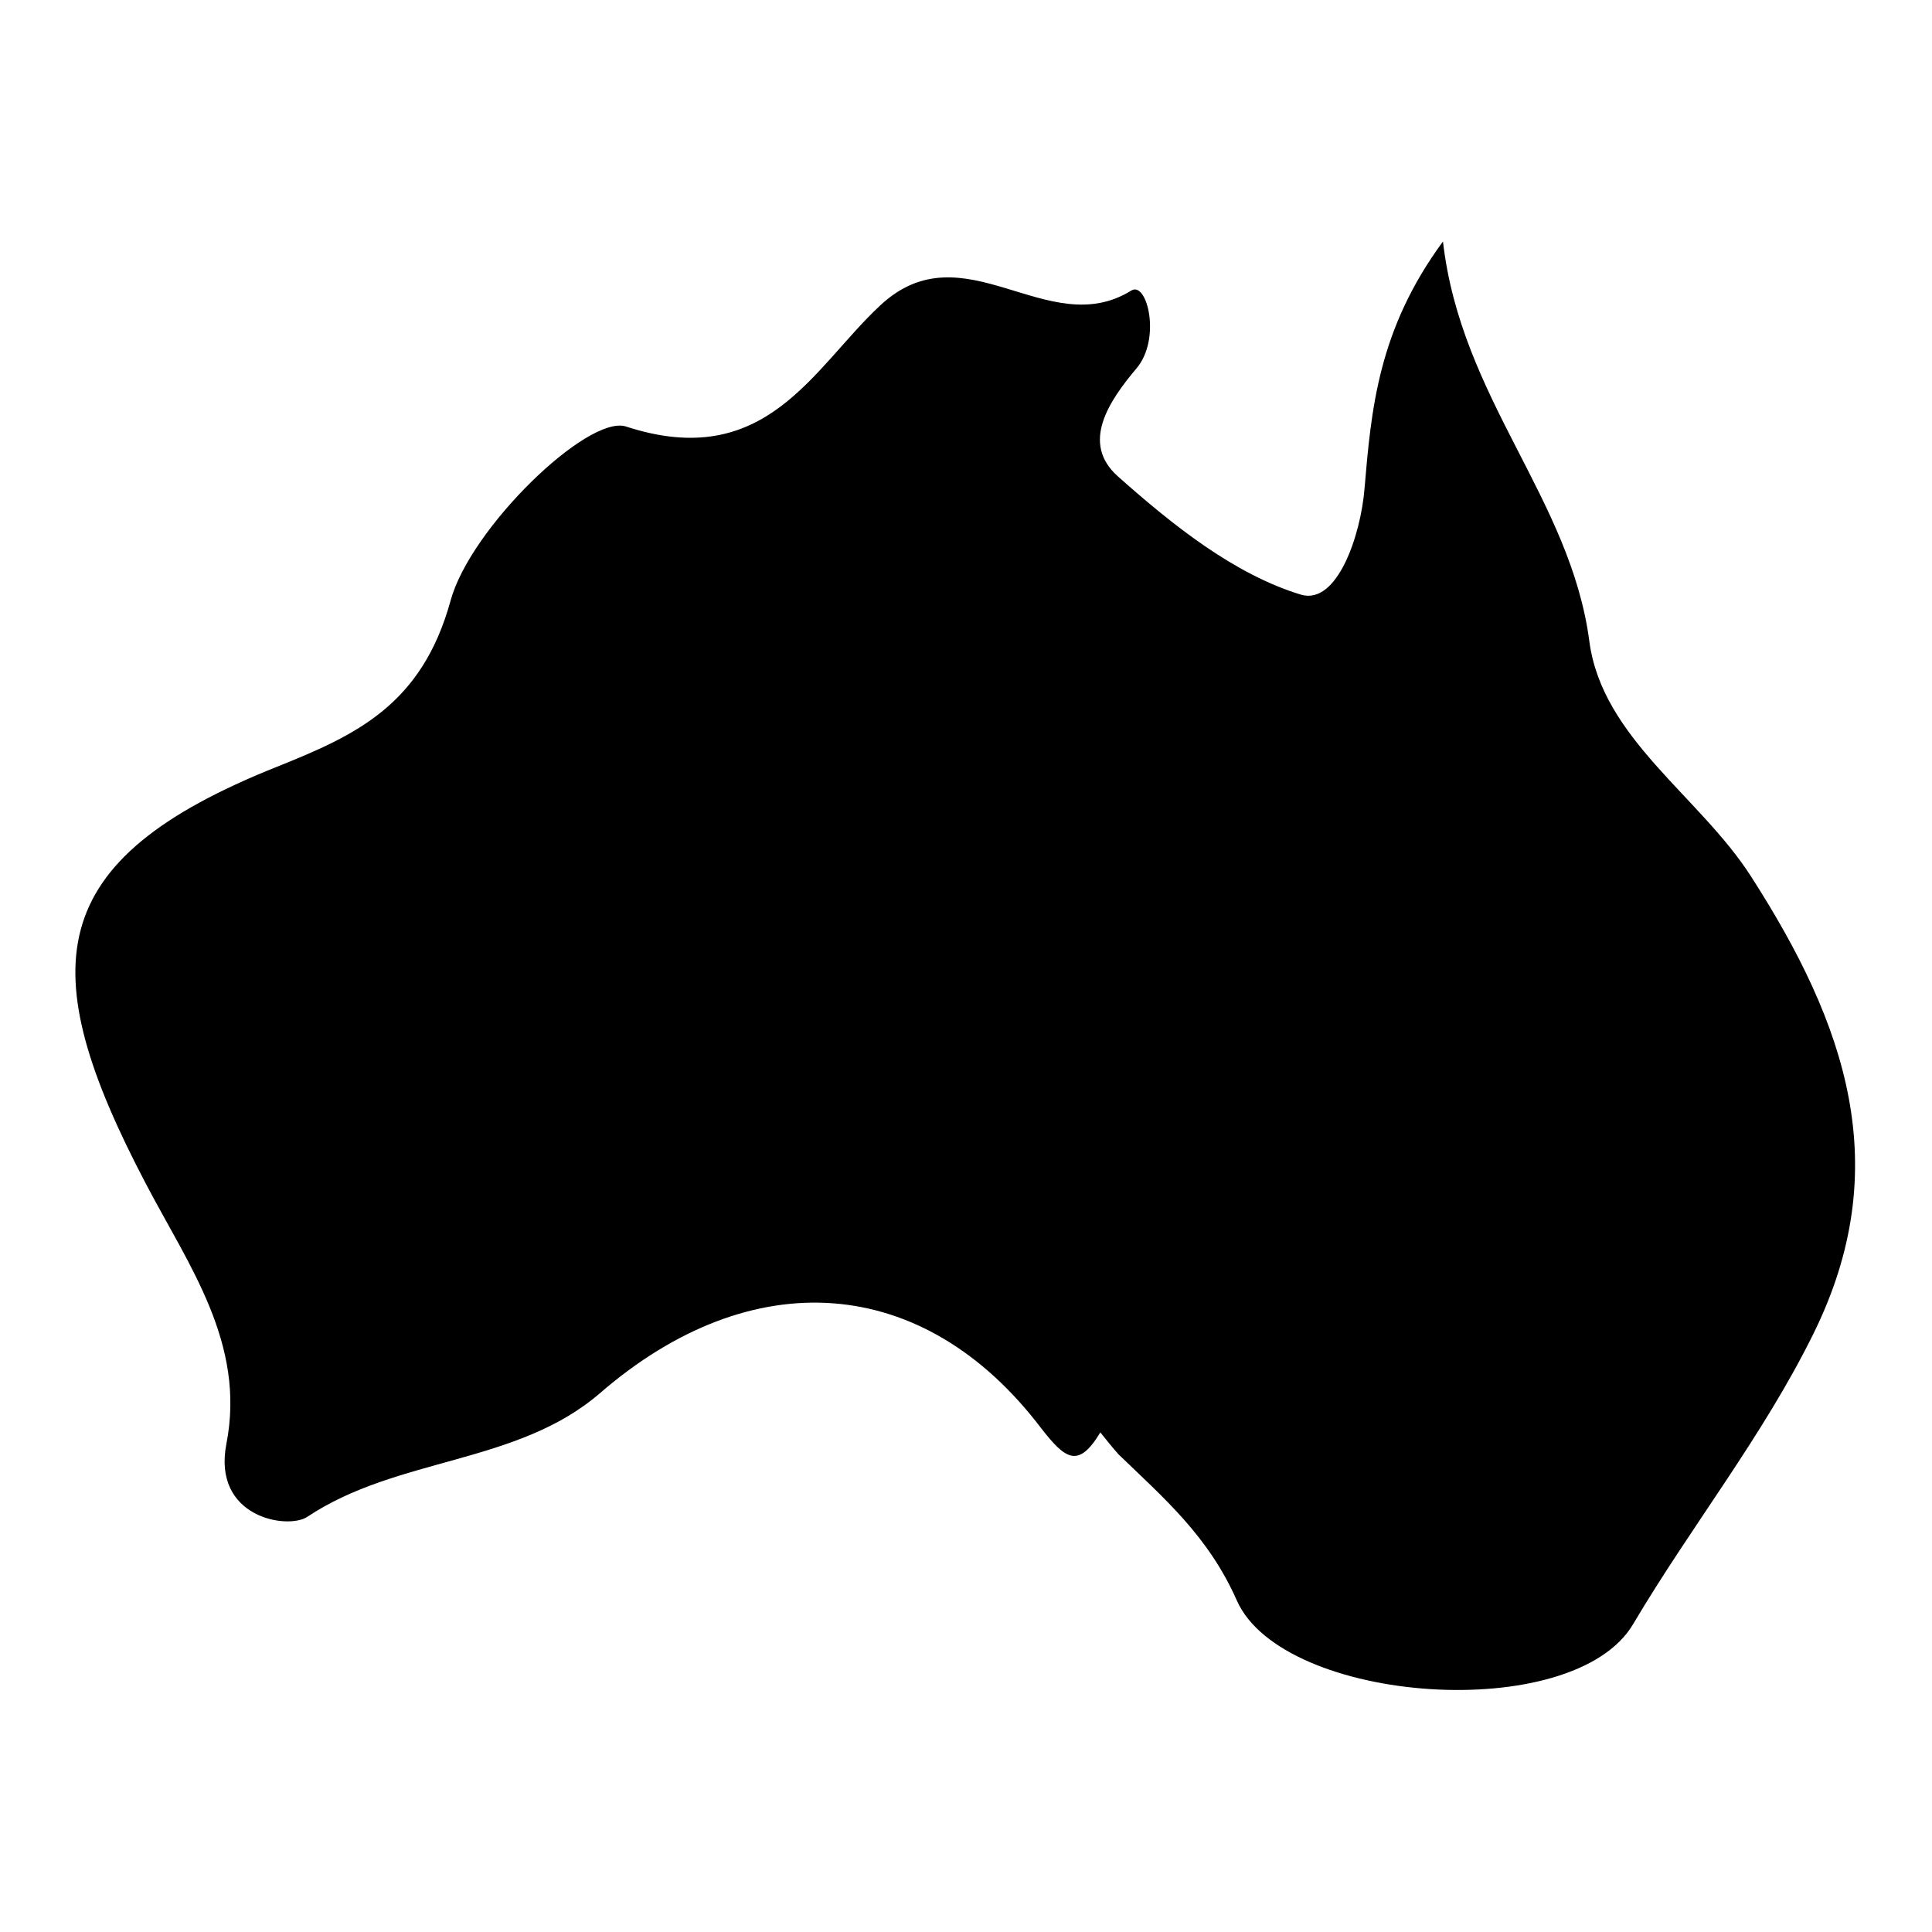 <?xml version="1.0" encoding="utf-8"?>
<!-- Svg Vector Icons : http://www.onlinewebfonts.com/icon -->
<!DOCTYPE svg PUBLIC "-//W3C//DTD SVG 1.1//EN" "http://www.w3.org/Graphics/SVG/1.1/DTD/svg11.dtd">
<svg version="1.1" xmlns="http://www.w3.org/2000/svg" xmlns:xlink="http://www.w3.org/1999/xlink" x="0px" y="0px" viewBox="0 0 256 256" enable-background="new 0 0 256 256" xml:space="preserve">
<g><g><g><path fill="#000000" d="M210.6,85c-2.5-19-17-32.1-19.4-53c-8.6,11.7-9.5,22.2-10.4,32.8c-0.5,6.1-3.6,15.4-8.4,14c-8.9-2.7-17.1-9.3-24.3-15.7c-4.9-4.4-1.2-9.9,2.5-14.3c3.3-3.9,1.4-11.6-0.7-10.3c-11.1,6.9-22.2-8.4-33.3,2c-8.9,8.3-15.1,22.1-33.7,16C77.8,55,62.3,70,59.7,79.6c-3.8,13.8-12.5,17.8-23,22C5.6,114,4.3,128.2,19.3,156.8C25,167.7,32.6,178,30,191.3c-1.9,9.8,8.1,11.4,10.7,9.7c12-8,27.8-6.9,38.8-16.4c20.1-17.4,42.9-15.9,58.5,4.7c3.2,4.1,4.9,5.3,7.8,0.5c0.8,1,1.6,2,2.4,2.9c6,5.8,11.9,10.8,15.7,19.4c6.1,13.7,44.6,16.5,52.5,3.1c7.7-13,17.2-24.9,23.9-38.5c10.9-22.1,4.3-41-8.3-60.6C225.2,105.5,212.3,97.8,210.6,85z"/></g><g></g><g></g><g></g><g></g><g></g><g></g><g></g><g></g><g></g><g></g><g></g><g></g><g></g><g></g><g></g></g></g>
</svg>